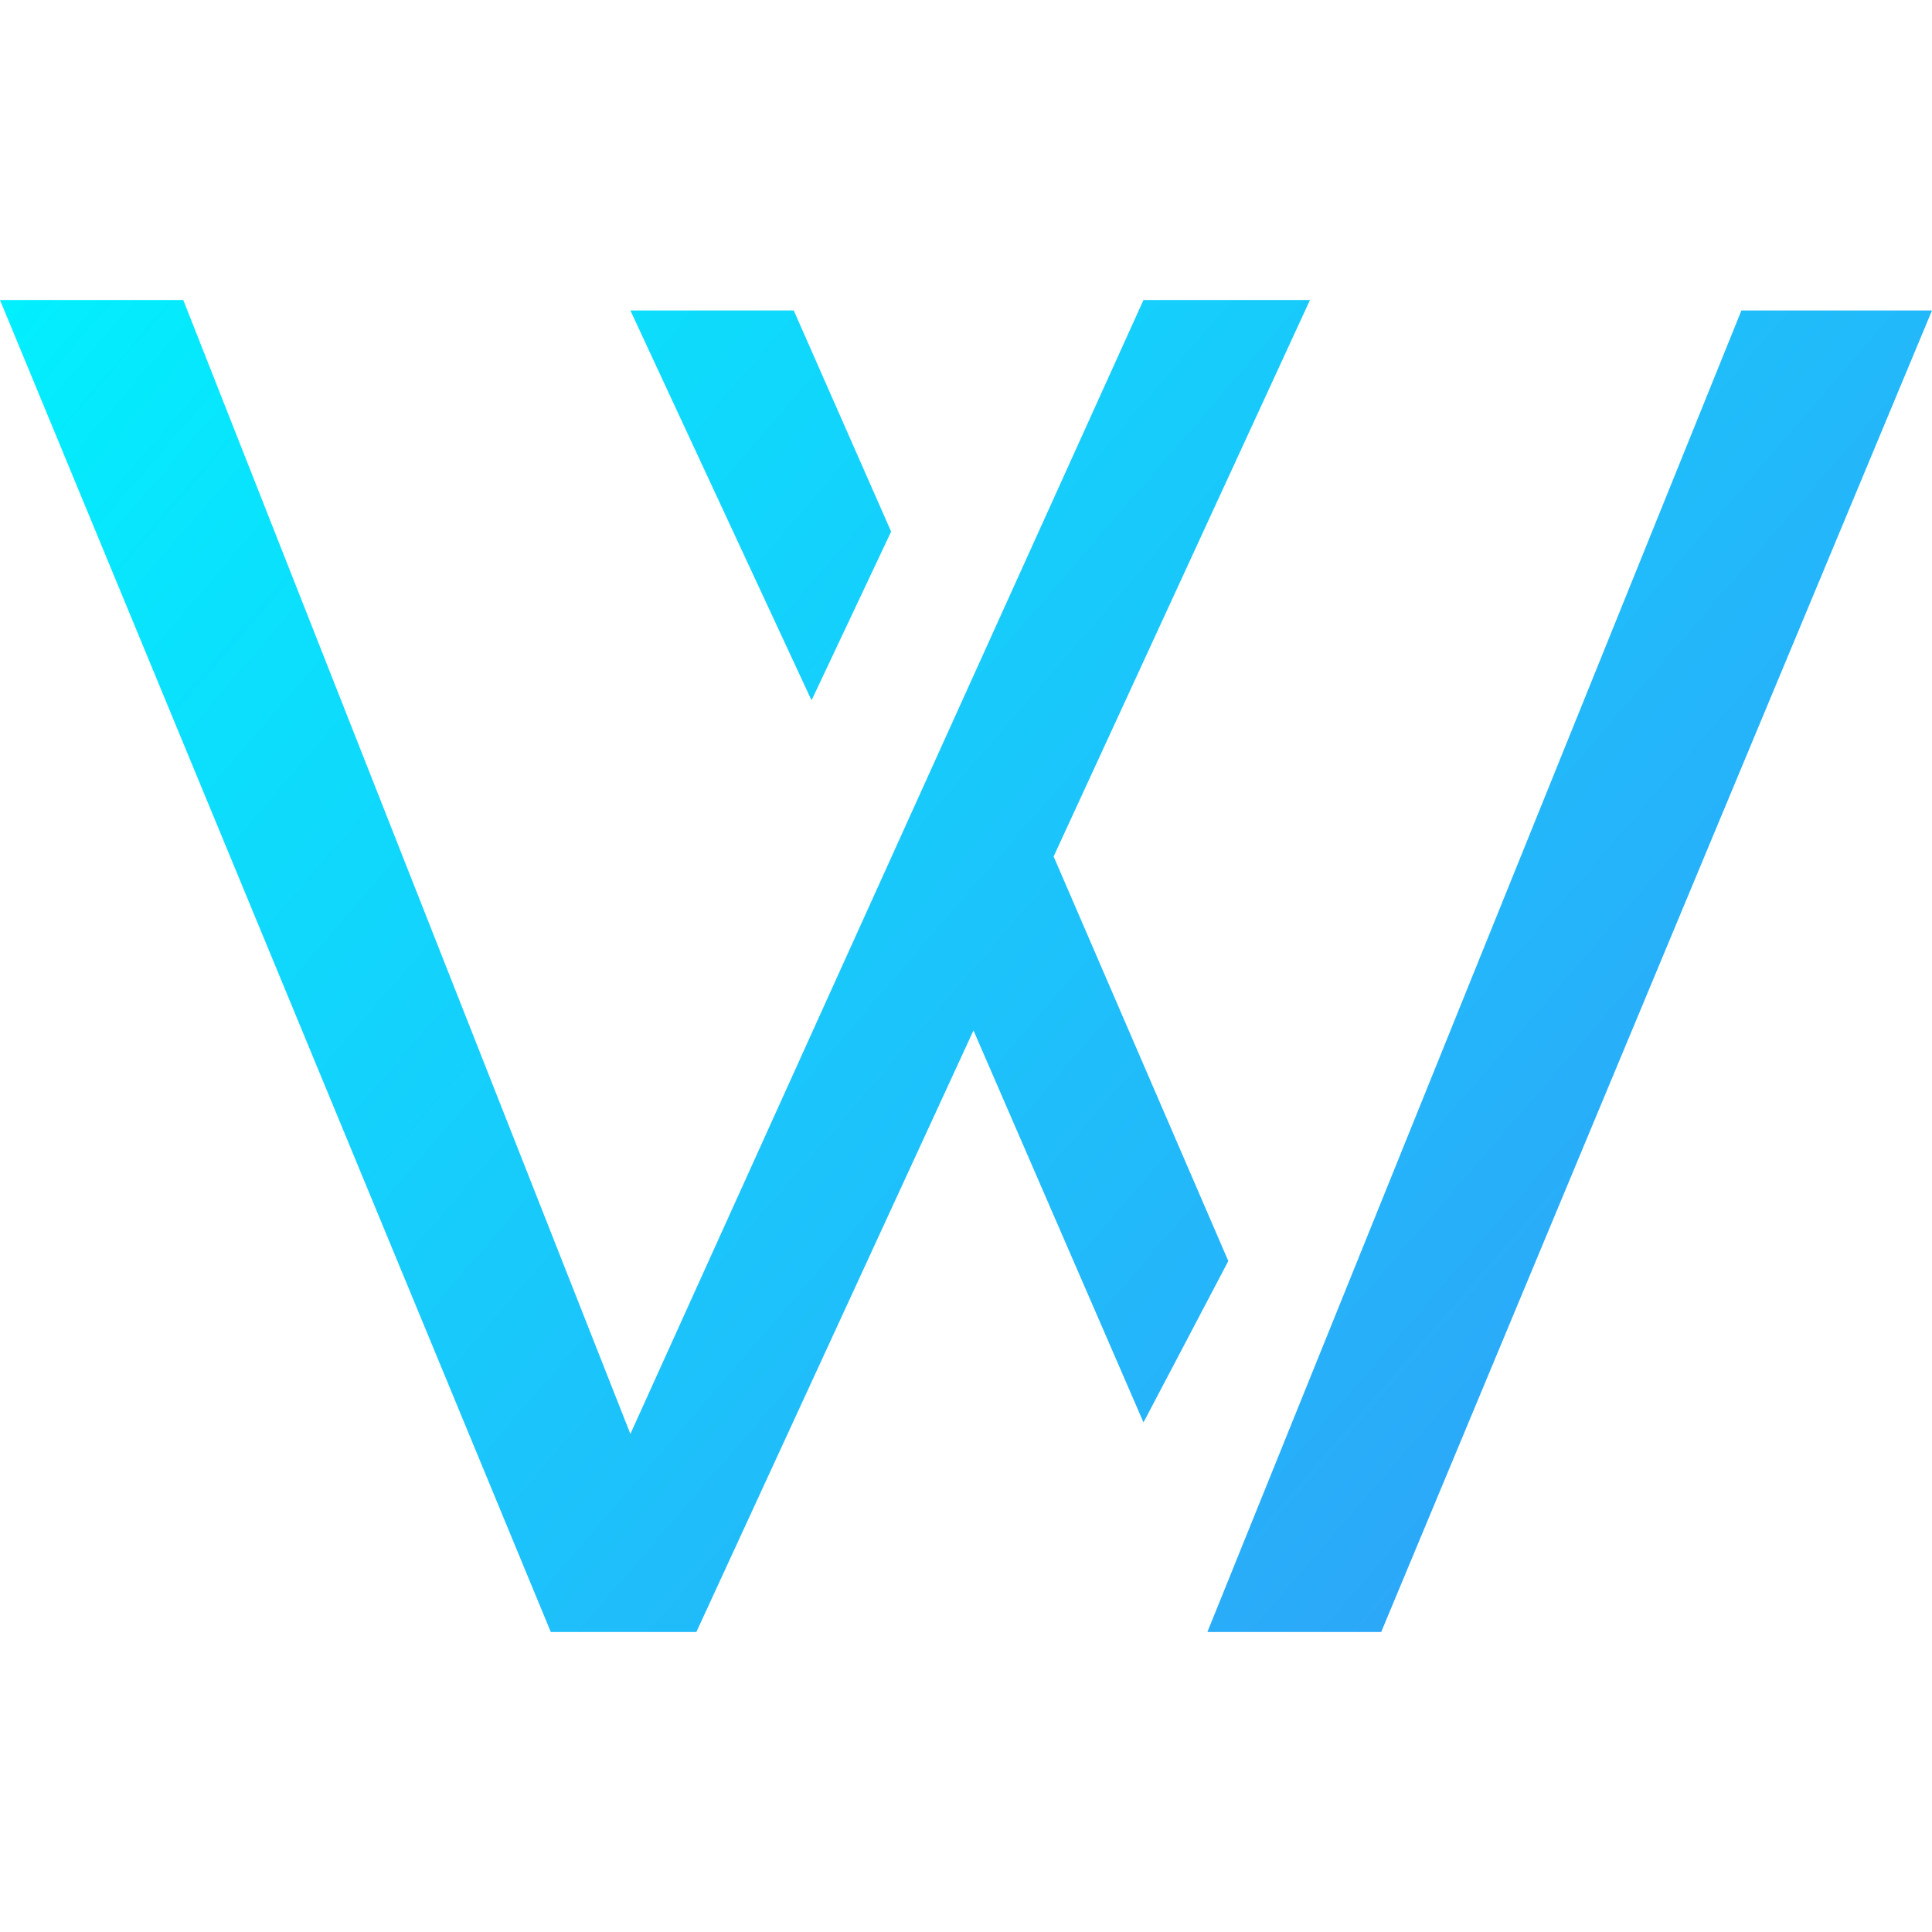 <svg width="1024" height="1024" viewBox="0 0 1024 1024" fill="none" xmlns="http://www.w3.org/2000/svg">
<path d="M0 159H97.127L334.118 760.017L606.075 159H694.322L558.444 453.954L651.031 668.364L606.075 753.906L515.966 546.161L369.084 865H291.937L0 159Z" fill="url(#paint0_linear_1_2)"/>
<path d="M430.135 371.189L334.118 164.555H420.7L472.317 281.758L430.135 371.189Z" fill="url(#paint1_linear_1_2)"/>
<path d="M732.063 865H651.031H639.931L922.987 164.555H1024L732.063 865Z" fill="url(#paint2_linear_1_2)"/>
<defs>
<linearGradient id="paint0_linear_1_2" x1="-16.65" y1="120.117" x2="906.984" y2="918.132" gradientUnits="userSpaceOnUse">
<stop stop-color="#00F2FE"/>
<stop offset="1" stop-color="#339CF8"/>
</linearGradient>
<linearGradient id="paint1_linear_1_2" x1="-16.65" y1="120.117" x2="906.984" y2="918.132" gradientUnits="userSpaceOnUse">
<stop stop-color="#00F2FE"/>
<stop offset="1" stop-color="#339CF8"/>
</linearGradient>
<linearGradient id="paint2_linear_1_2" x1="-16.65" y1="120.117" x2="906.984" y2="918.132" gradientUnits="userSpaceOnUse">
<stop stop-color="#00F2FE"/>
<stop offset="1" stop-color="#339CF8"/>
</linearGradient>
</defs>
</svg>
